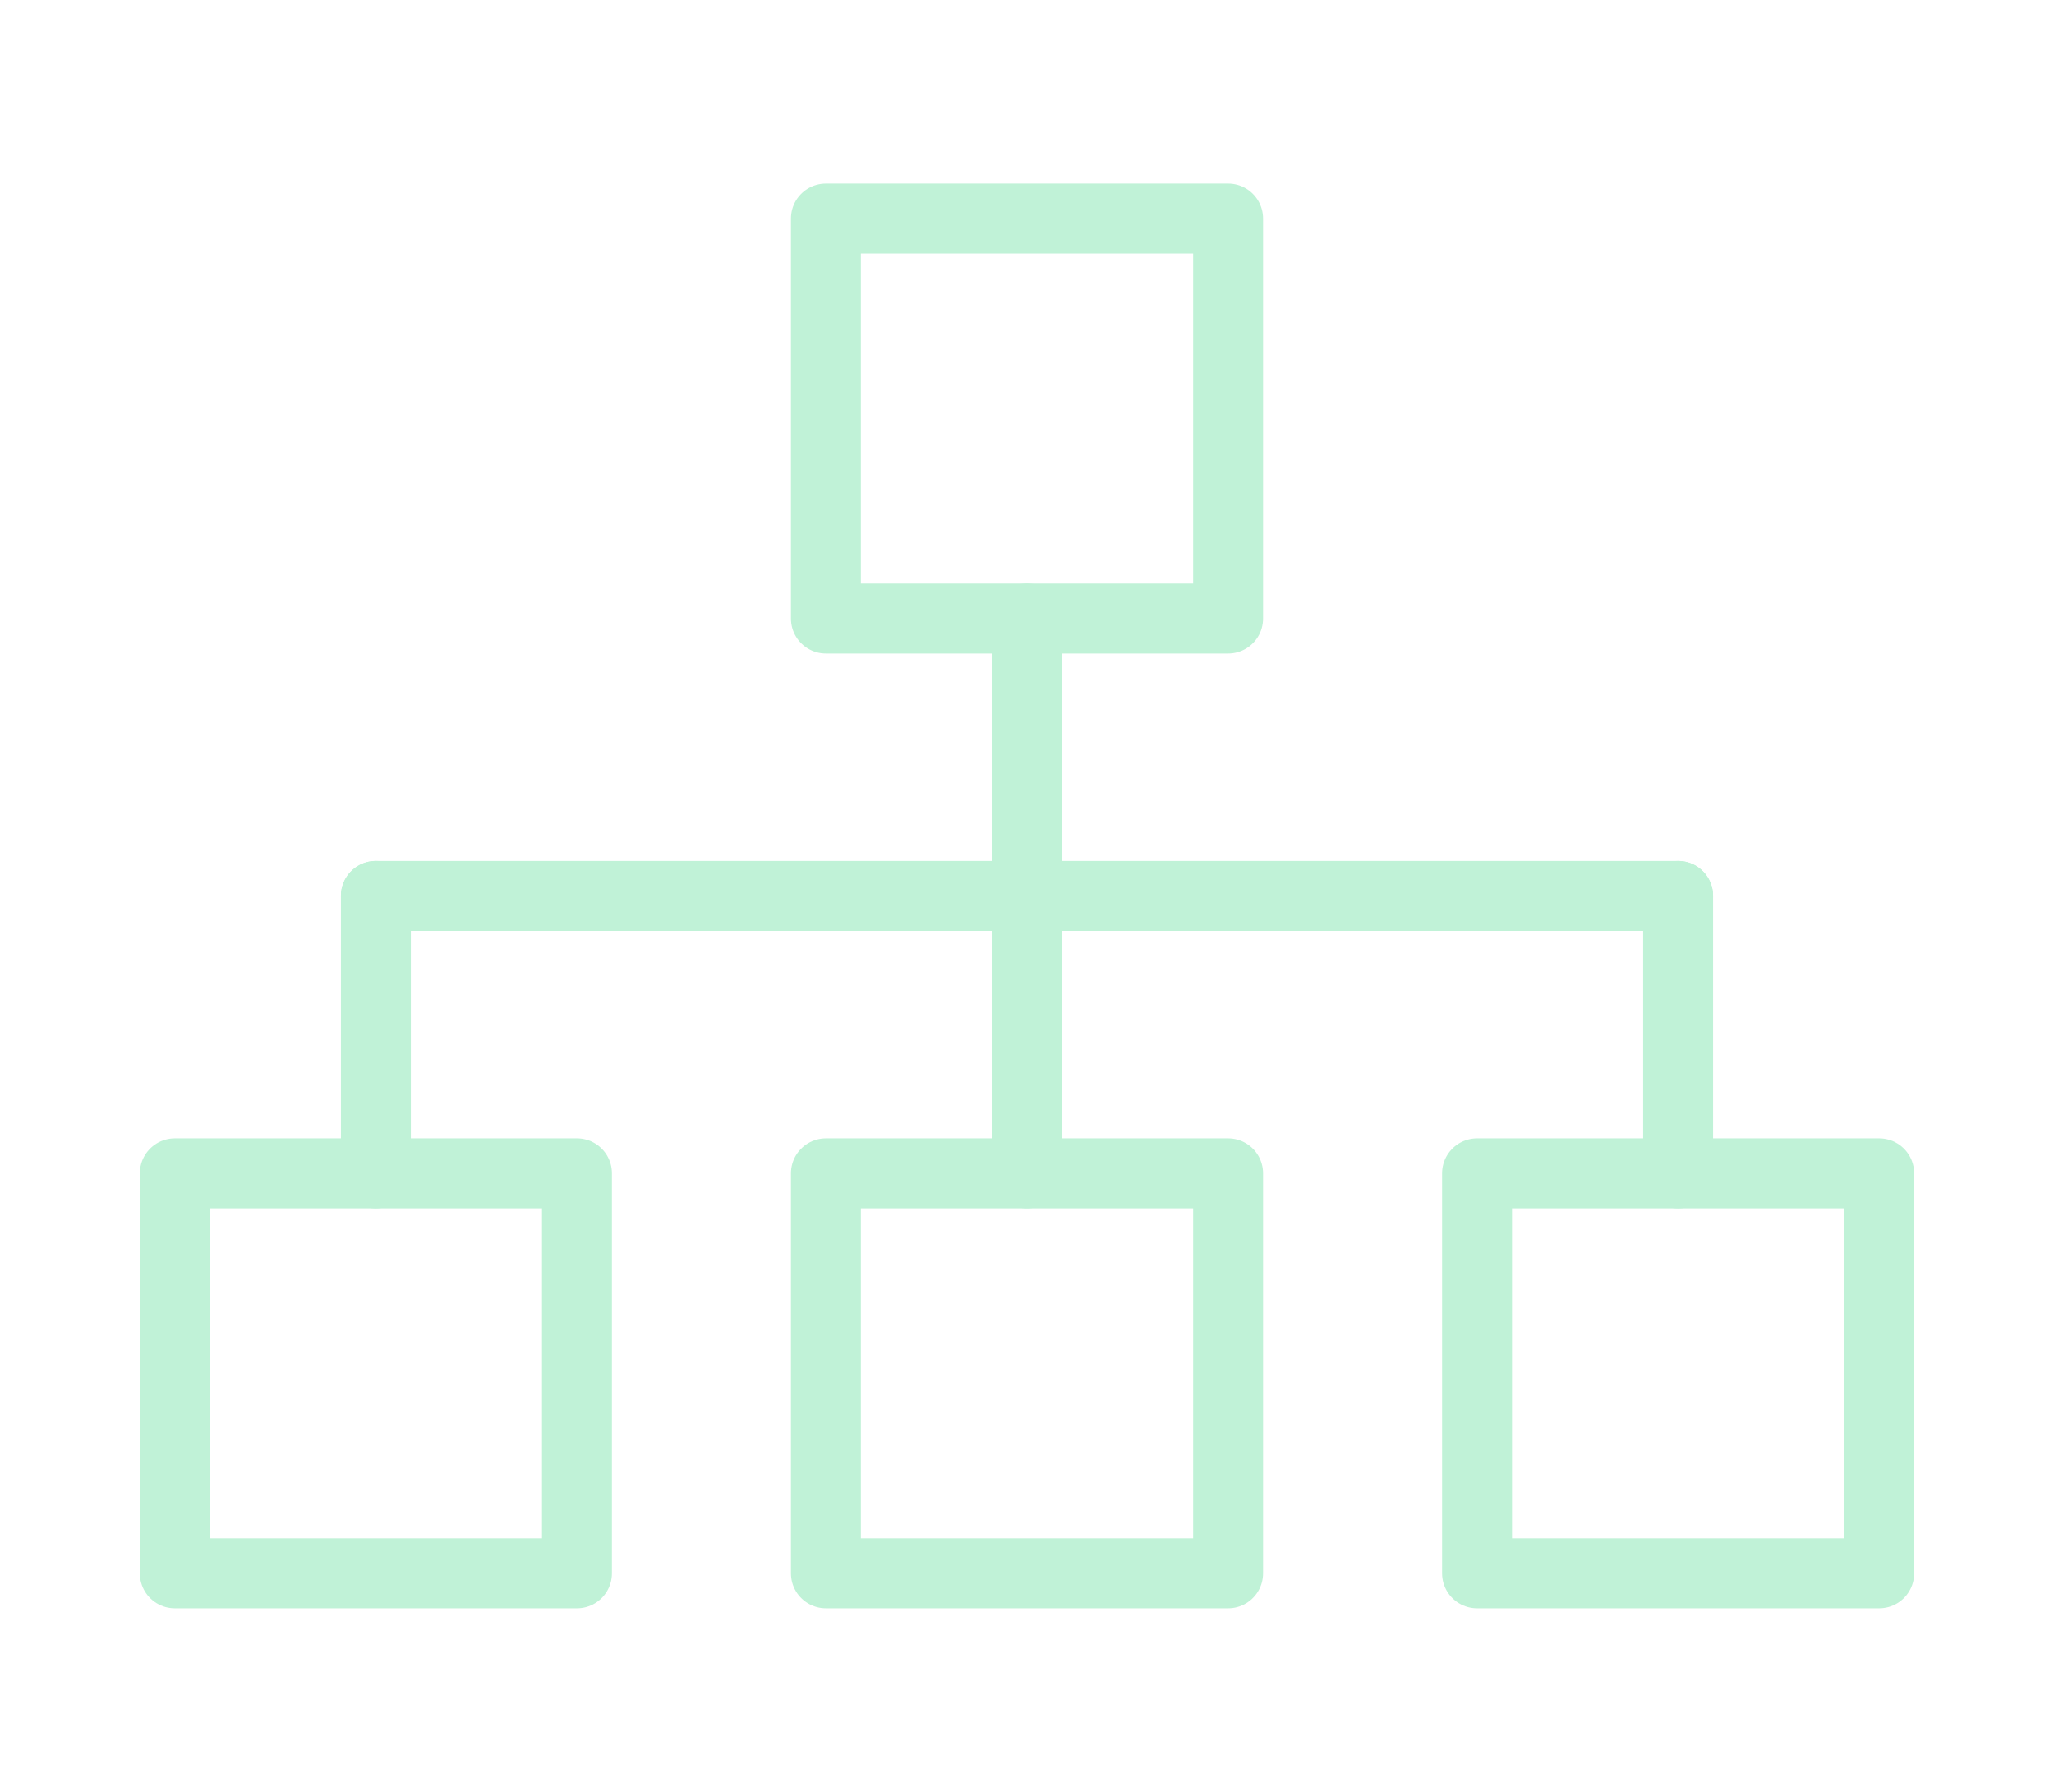 <?xml version="1.0" encoding="UTF-8"?>
<svg width="47px" height="41px" viewBox="0 0 47 41" version="1.1" xmlns="http://www.w3.org/2000/svg" xmlns:xlink="http://www.w3.org/1999/xlink">
    <title>Digital infrastructure - Light </title>
    <g id="Page-1" stroke="none" stroke-width="1" fill="none" fill-rule="evenodd">
        <g id="Digital-infrastructure---Light-">
            <rect id="Rectangle" x="0" y="0" width="47" height="41"></rect>
            <g id="Group-11" transform="translate(4, 5)" stroke="#C0F2D7" stroke-linecap="round" stroke-linejoin="round" stroke-width="1.6">
                <polygon id="Stroke-1" points="14.899 9.153 24.101 9.153 24.101 0 14.899 0"></polygon>
                <polygon id="Stroke-3" points="14.899 31 24.101 31 24.101 21.847 14.899 21.847"></polygon>
                <polygon id="Stroke-4" points="29.798 31 39 31 39 21.847 29.798 21.847"></polygon>
                <polygon id="Stroke-5" points="0 31 9.202 31 9.202 21.847 0 21.847"></polygon>
                <line x1="19.5" y1="9.153" x2="19.5" y2="21.847" id="Stroke-7"></line>
                <line x1="4.601" y1="15.5" x2="34.399" y2="15.5" id="Stroke-8"></line>
                <line x1="34.399" y1="15.5" x2="34.399" y2="21.847" id="Stroke-9"></line>
                <line x1="4.601" y1="15.5" x2="4.601" y2="21.847" id="Stroke-10"></line>
            </g>
        </g>
    </g>
</svg>
